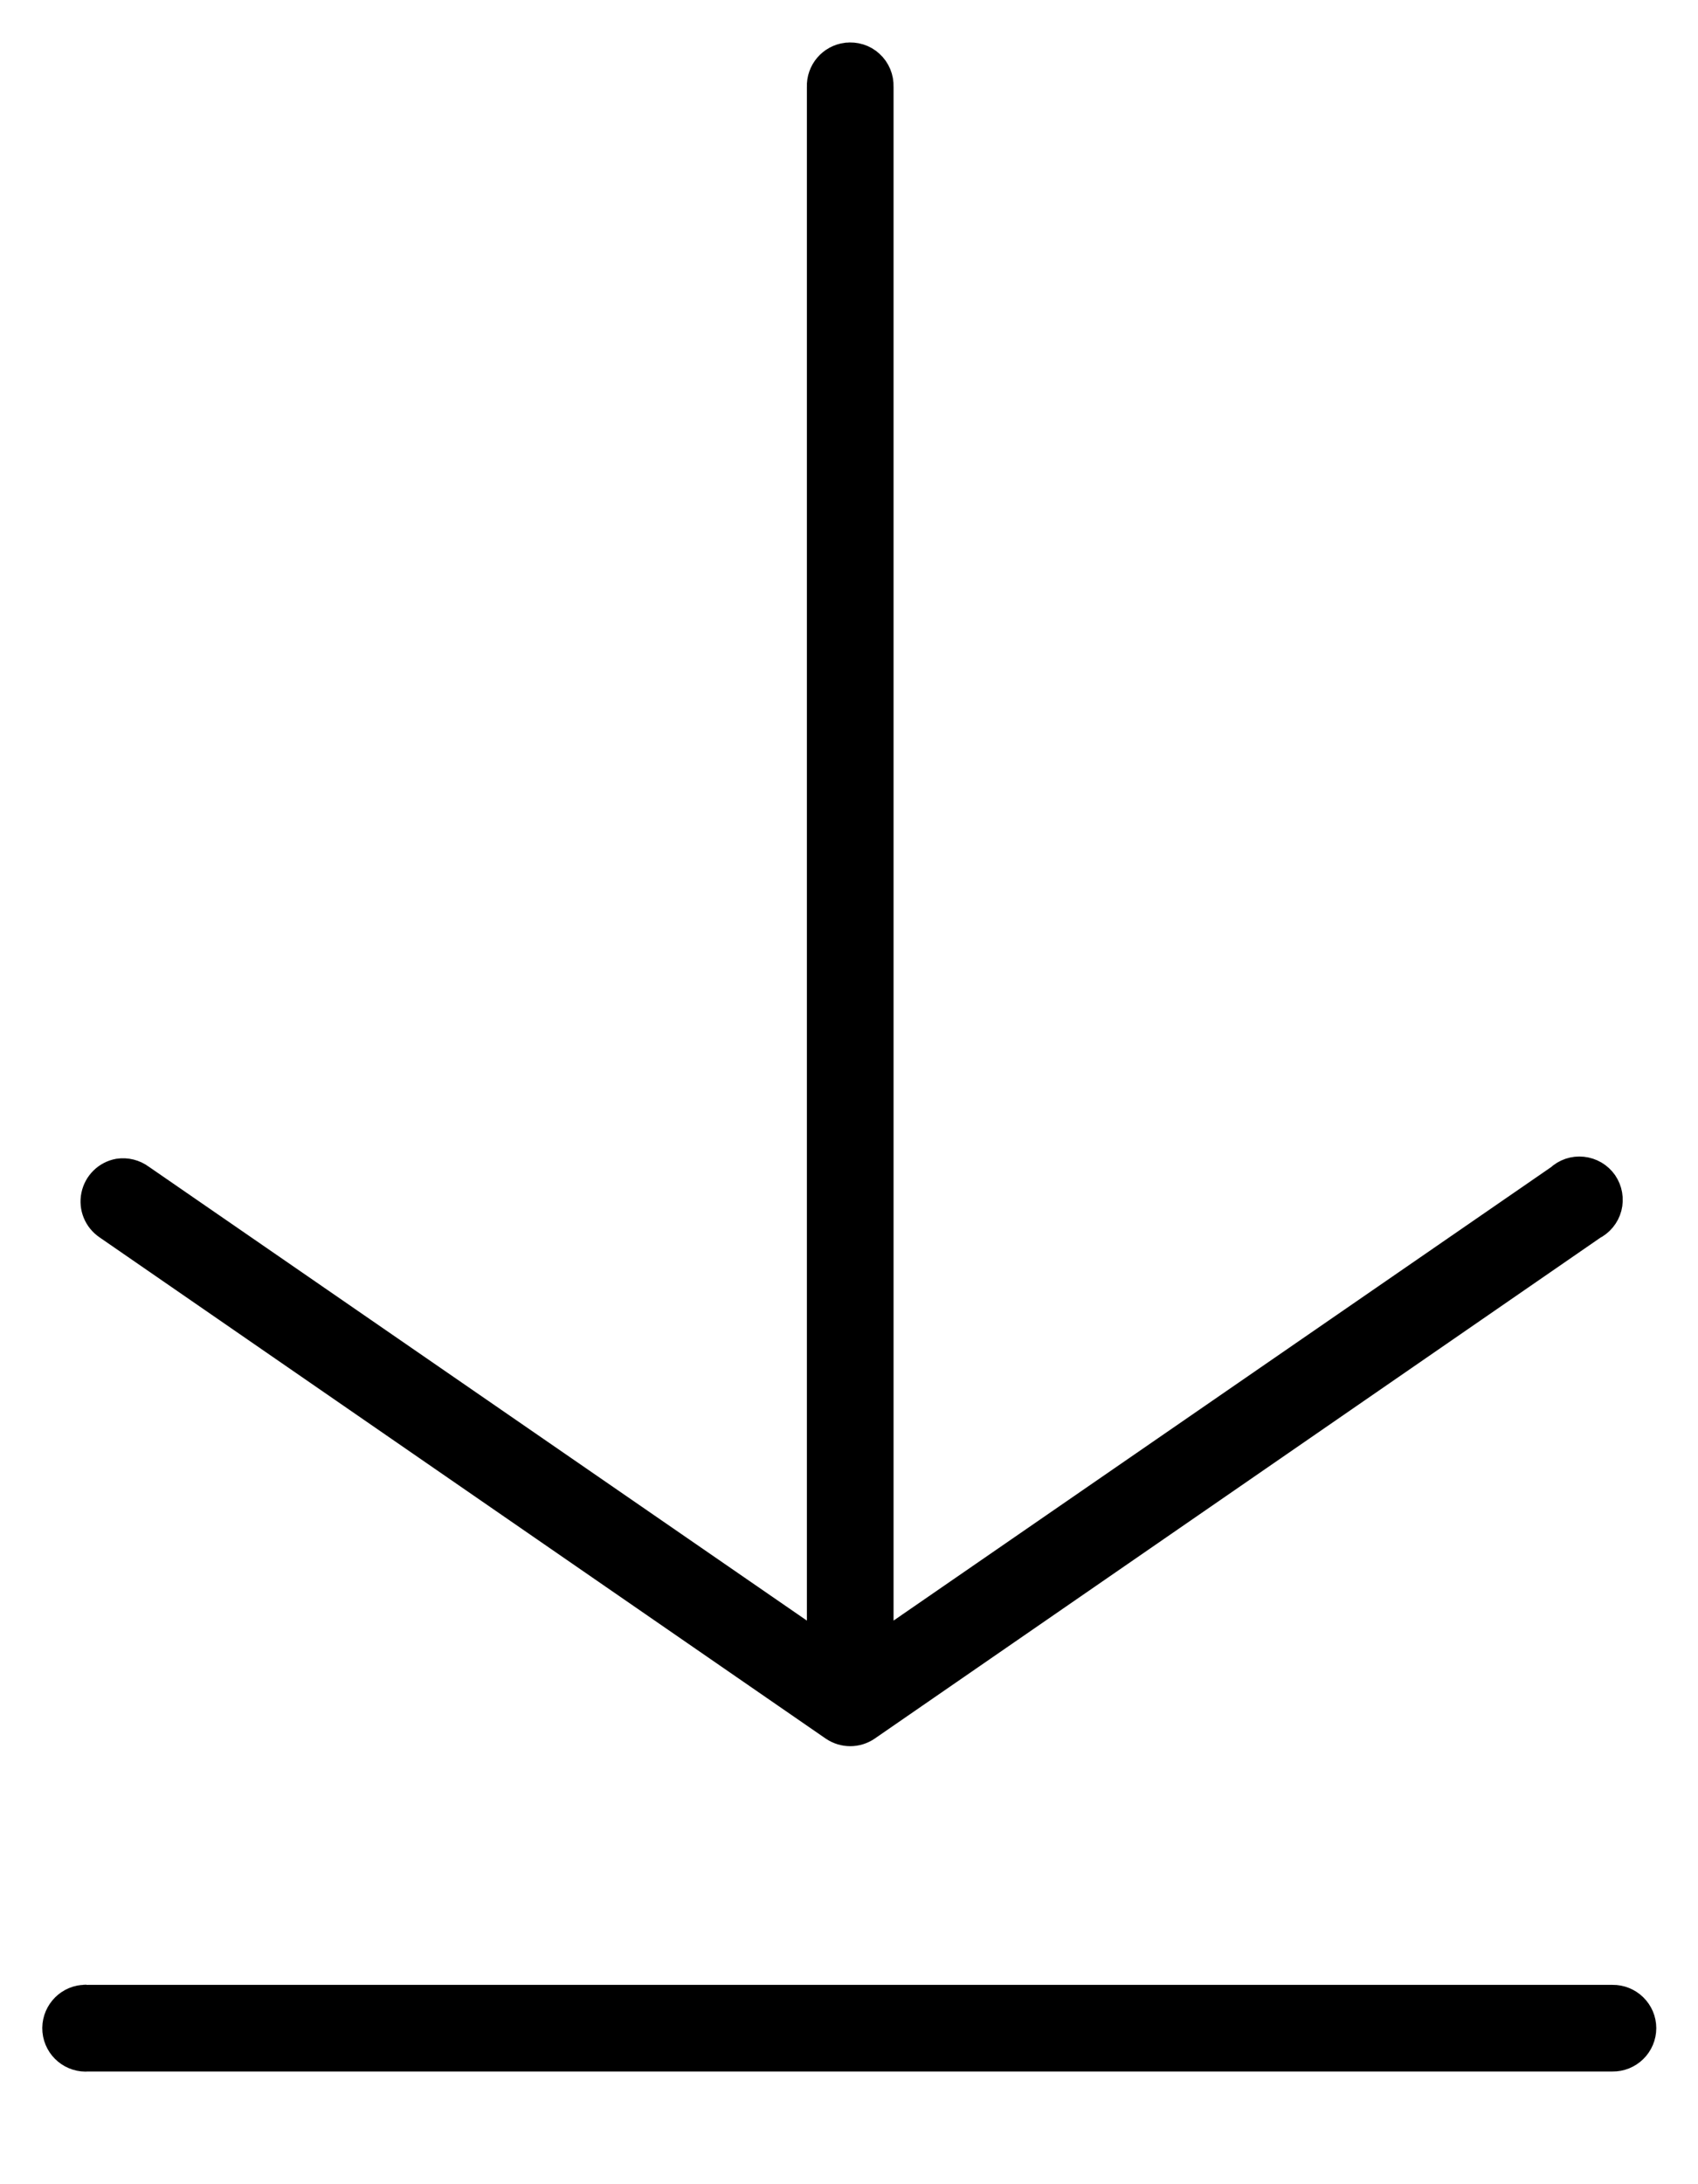 <?xml version="1.0" encoding="UTF-8"?>
<svg width="21px" height="27px" viewBox="0 0 21 27" version="1.1" xmlns="http://www.w3.org/2000/svg" xmlns:xlink="http://www.w3.org/1999/xlink">
    <title>np_download_2251523_000000 copy 3</title>
    <g id="Blauer-HT" stroke="none" stroke-width="1" fill="none" fill-rule="evenodd">
        <g id="Product_05" transform="translate(-1381, -877)" fill="#000000" fill-rule="nonzero" stroke="#000000" stroke-width="0.5">
            <g id="np_download_2251523_000000-copy-3" transform="translate(1381.515, 877.5)">
                <path d="M9.964,0.277 C9.817,0.296 9.709,0.423 9.714,0.571 L9.714,20.009 L1.179,14.125 C1.117,14.079 1.04,14.06 0.964,14.071 C0.85,14.092 0.76,14.181 0.737,14.294 C0.713,14.408 0.761,14.524 0.857,14.589 L9.839,20.786 C9.937,20.852 10.064,20.852 10.161,20.786 L19.143,14.589 C19.218,14.552 19.274,14.485 19.295,14.405 C19.316,14.324 19.301,14.238 19.254,14.169 C19.206,14.1 19.131,14.057 19.048,14.048 C18.965,14.039 18.882,14.067 18.822,14.125 L10.286,20.009 L10.286,0.571 C10.289,0.488 10.256,0.406 10.193,0.349 C10.132,0.292 10.048,0.267 9.965,0.277 L9.964,0.277 Z M0.518,24.286 C0.361,24.3 0.245,24.441 0.259,24.598 C0.274,24.756 0.414,24.872 0.572,24.857 L19.429,24.857 C19.506,24.858 19.579,24.828 19.633,24.775 C19.688,24.721 19.719,24.648 19.719,24.571 C19.719,24.494 19.688,24.422 19.633,24.368 C19.579,24.315 19.506,24.285 19.429,24.286 L0.572,24.286 C0.554,24.283 0.536,24.283 0.518,24.286 L0.518,24.286 Z" id="Shape"></path>
            </g>
        </g>
    </g>
</svg>